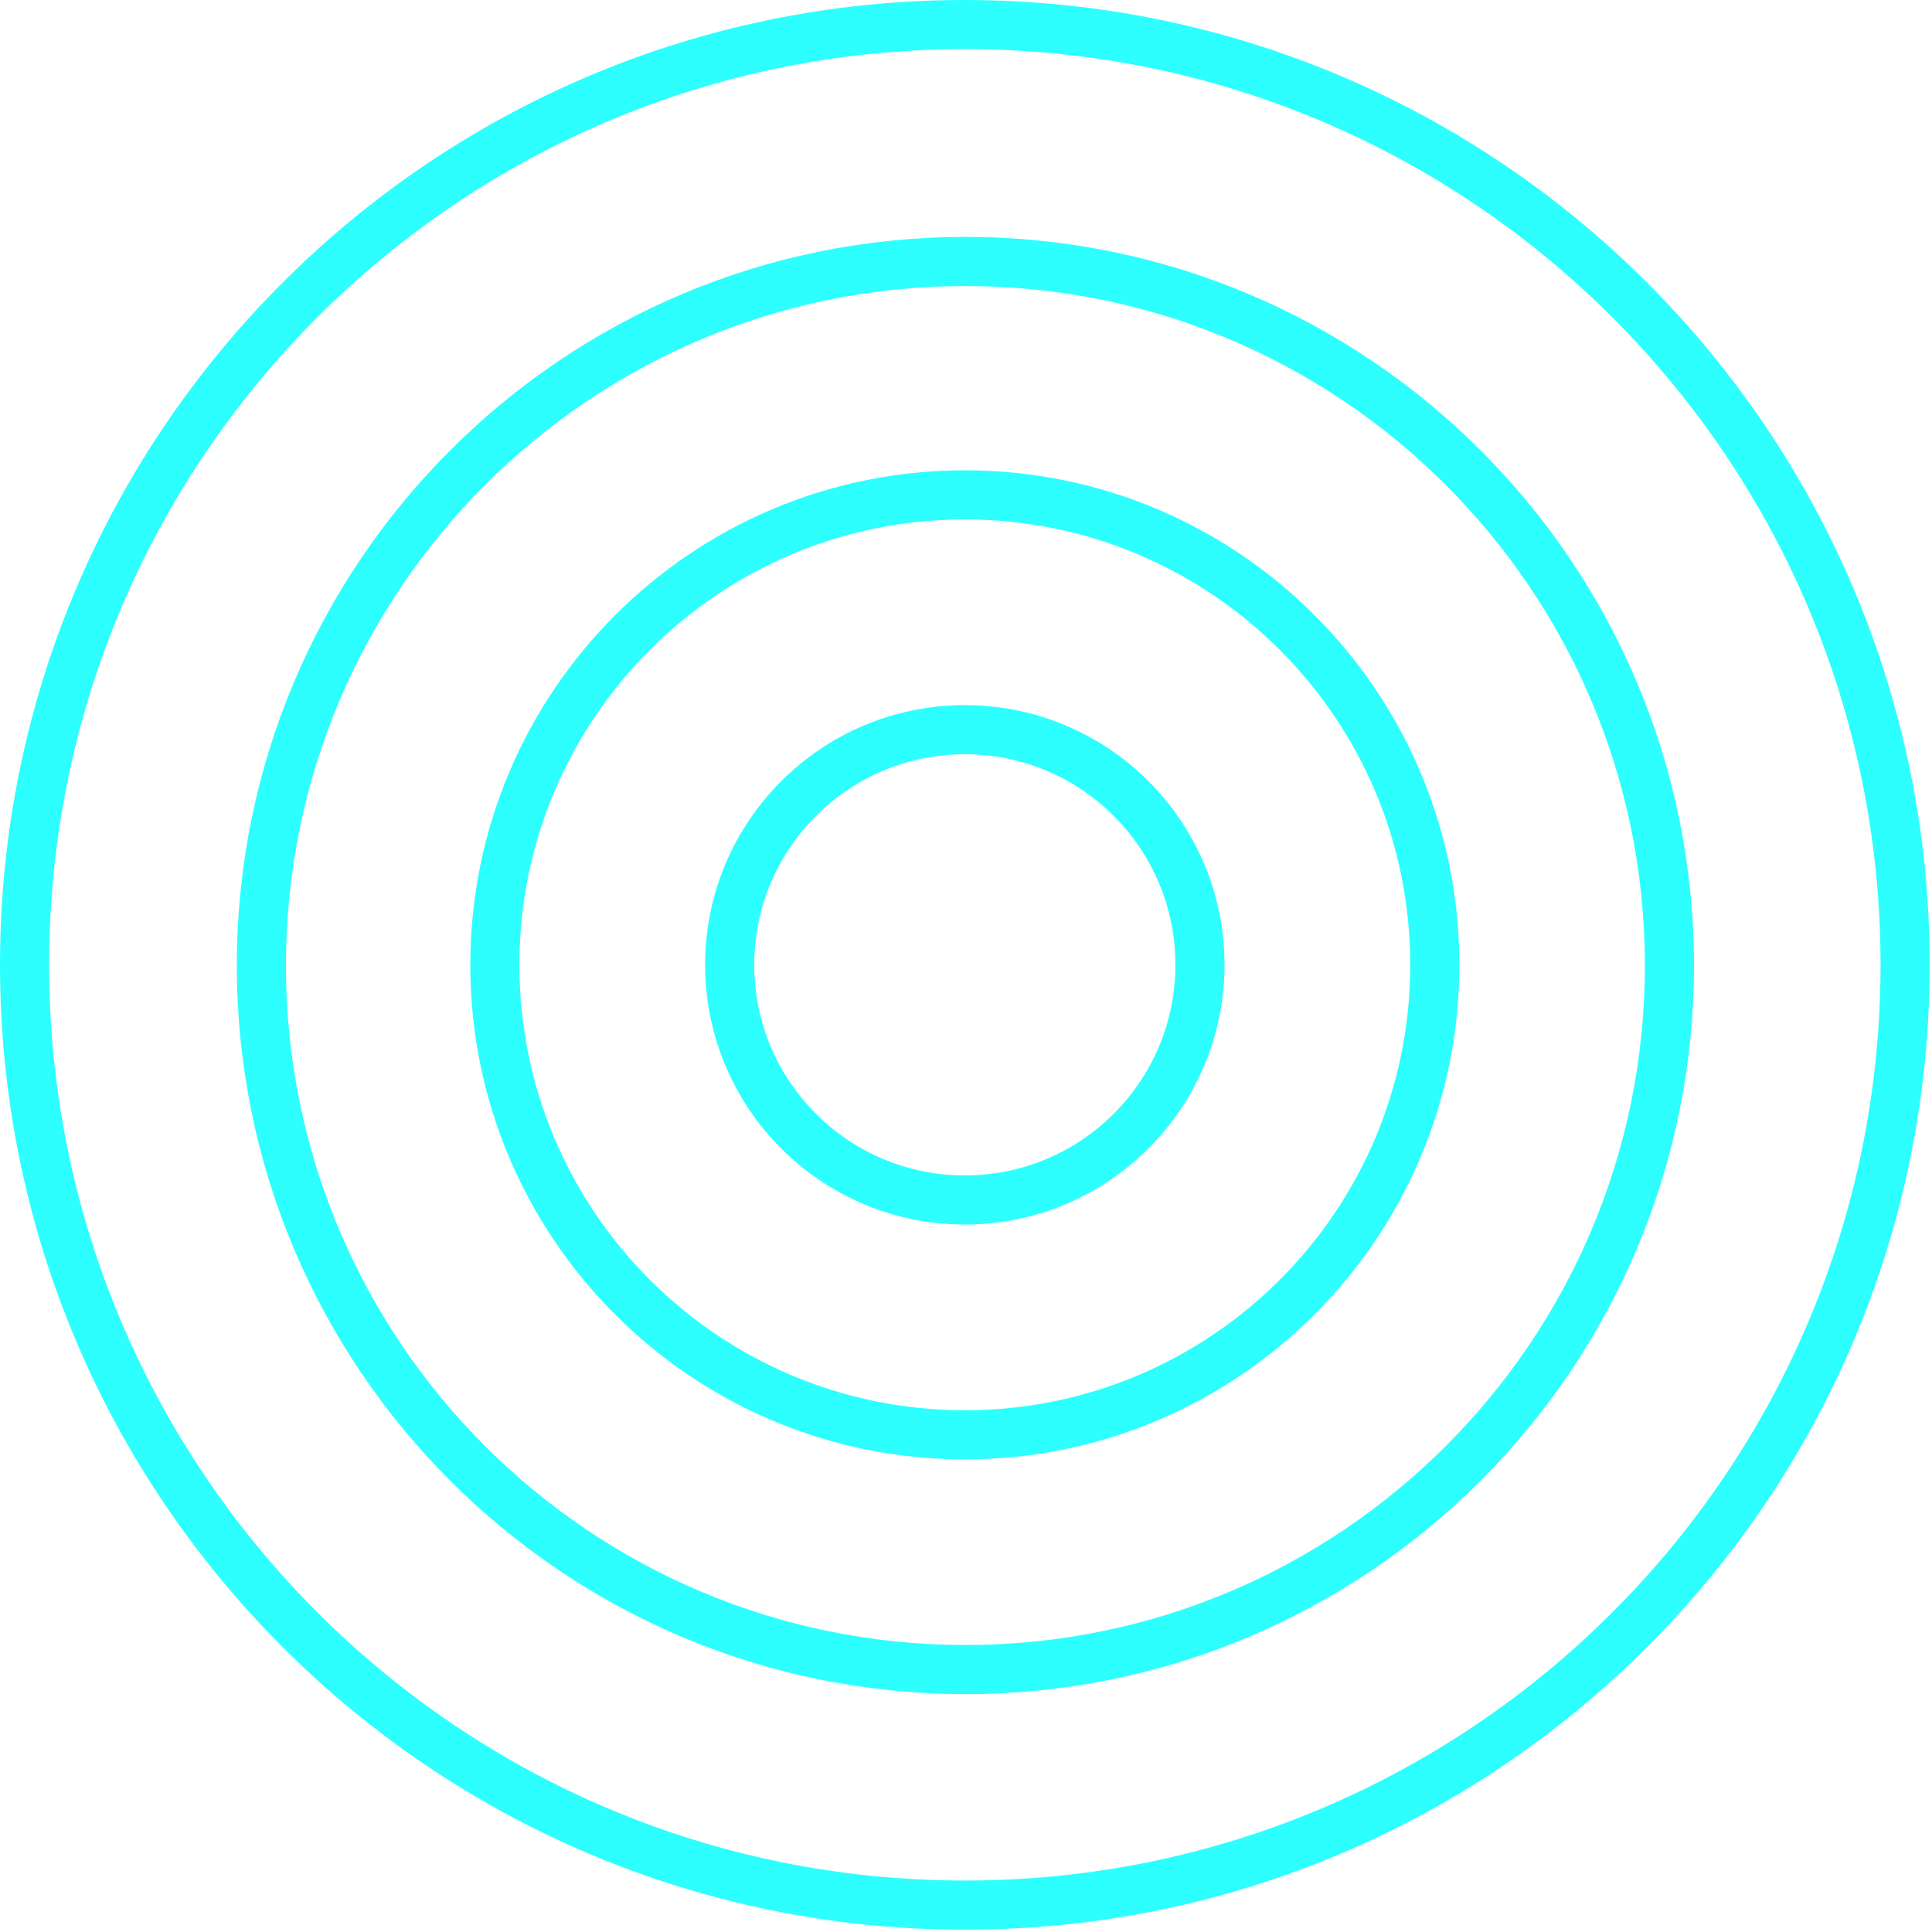 <?xml version="1.0" encoding="UTF-8"?> <svg xmlns="http://www.w3.org/2000/svg" width="236" height="236" viewBox="0 0 236 236" fill="none"> <path d="M117.857 146.581C133.72 146.581 146.58 133.721 146.58 117.857C146.58 101.994 133.72 89.133 117.857 89.133C101.993 89.133 89.133 101.994 89.133 117.857C89.133 133.721 101.993 146.581 117.857 146.581Z" stroke="#2DFFFE" stroke-width="6" stroke-miterlimit="10"></path> <path d="M117.857 175.267C149.563 175.267 175.266 149.564 175.266 117.858C175.266 86.152 149.563 60.449 117.857 60.449C86.15 60.449 60.447 86.152 60.447 117.858C60.447 149.564 86.15 175.267 117.857 175.267Z" stroke="#2DFFFE" stroke-width="6" stroke-miterlimit="10"></path> <path d="M203.927 117.941C203.927 165.458 165.405 203.941 117.927 203.941C70.45 203.941 31.927 165.458 31.927 117.941C31.927 70.425 70.45 31.941 117.927 31.941C165.405 31.941 203.927 70.425 203.927 117.941Z" stroke="#2DFFFE" stroke-width="6" stroke-miterlimit="10"></path> <path d="M117.858 232.716C181.292 232.716 232.716 181.292 232.716 117.858C232.716 54.424 181.292 3 117.858 3C54.424 3 3 54.424 3 117.858C3 181.292 54.424 232.716 117.858 232.716Z" stroke="#2DFFFE" stroke-width="6" stroke-miterlimit="10"></path> </svg> 
